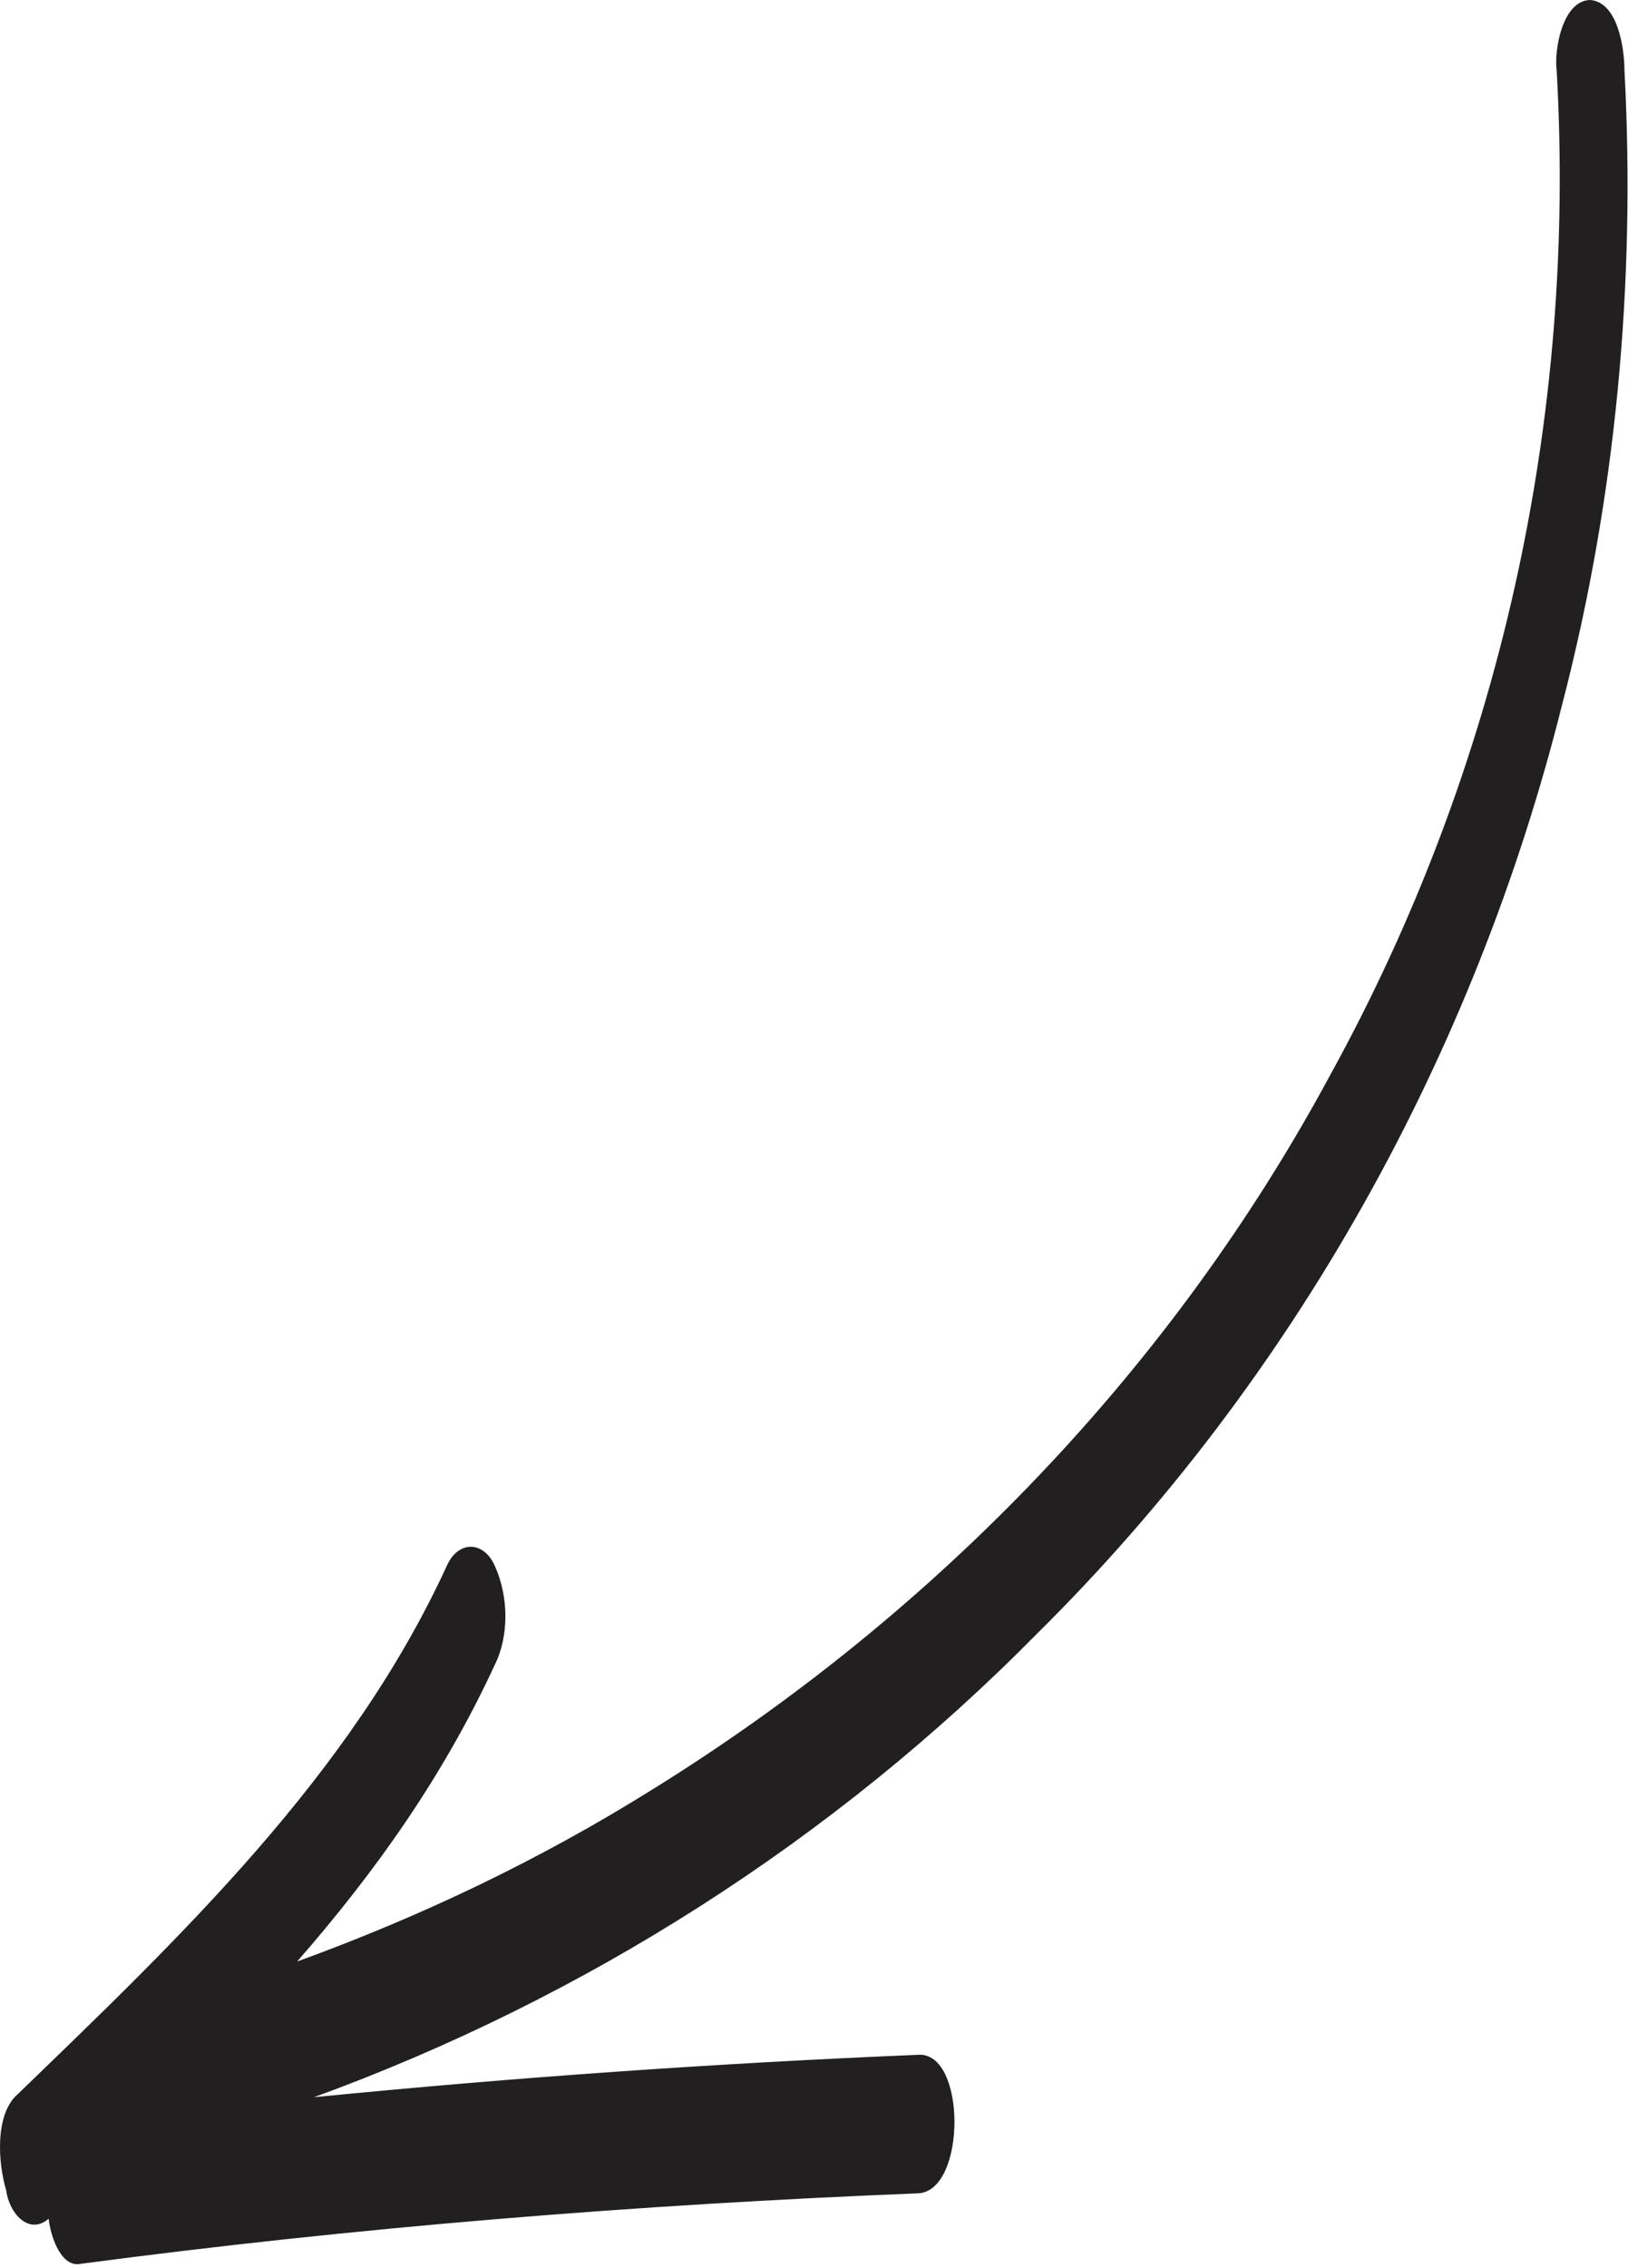 <?xml version="1.0" encoding="UTF-8" standalone="no"?><!DOCTYPE svg PUBLIC "-//W3C//DTD SVG 1.1//EN" "http://www.w3.org/Graphics/SVG/1.1/DTD/svg11.dtd"><svg width="100%" height="100%" viewBox="0 0 273 380" version="1.1" xmlns="http://www.w3.org/2000/svg" xmlns:xlink="http://www.w3.org/1999/xlink" xml:space="preserve" xmlns:serif="http://www.serif.com/" style="fill-rule:evenodd;clip-rule:evenodd;stroke-linejoin:round;stroke-miterlimit:2;"><path d="M8.153,371.761c0.473,3.789 2.367,8.051 5.211,7.578c46.41,-6.156 93.297,-9.945 140.65,-11.839c8.051,-0.473 8.051,-23.681 -0,-23.207c-34.098,1.421 -67.723,3.789 -101.35,7.105c45.465,-16.574 87.141,-43.098 121.24,-77.668c43.098,-42.621 73.406,-97.086 88.086,-155.81c8.996,-34.57 12.312,-70.562 10.418,-106.08c-0,-3.316 -0.945,-11.367 -5.684,-11.84c-4.734,-0 -6.156,8.523 -5.683,11.84c3.316,58.25 -9.473,116.5 -37.887,168.12c-26.52,49.254 -66.301,90.453 -113.66,119.82c-18.941,11.84 -38.832,21.312 -59.672,28.887c13.262,-15.156 24.625,-31.258 33.152,-49.727c2.367,-4.734 2.367,-11.367 -0,-16.574c-1.895,-4.262 -6.157,-4.262 -8.051,0c-16.102,35.047 -44.516,62.039 -71.984,88.559c-3.789,3.316 -3.317,11.367 -1.895,16.102c0.477,3.789 3.793,7.578 7.106,4.738l0.003,-0.004Z" style="fill:#221f20;fill-rule:nonzero;"/></svg>